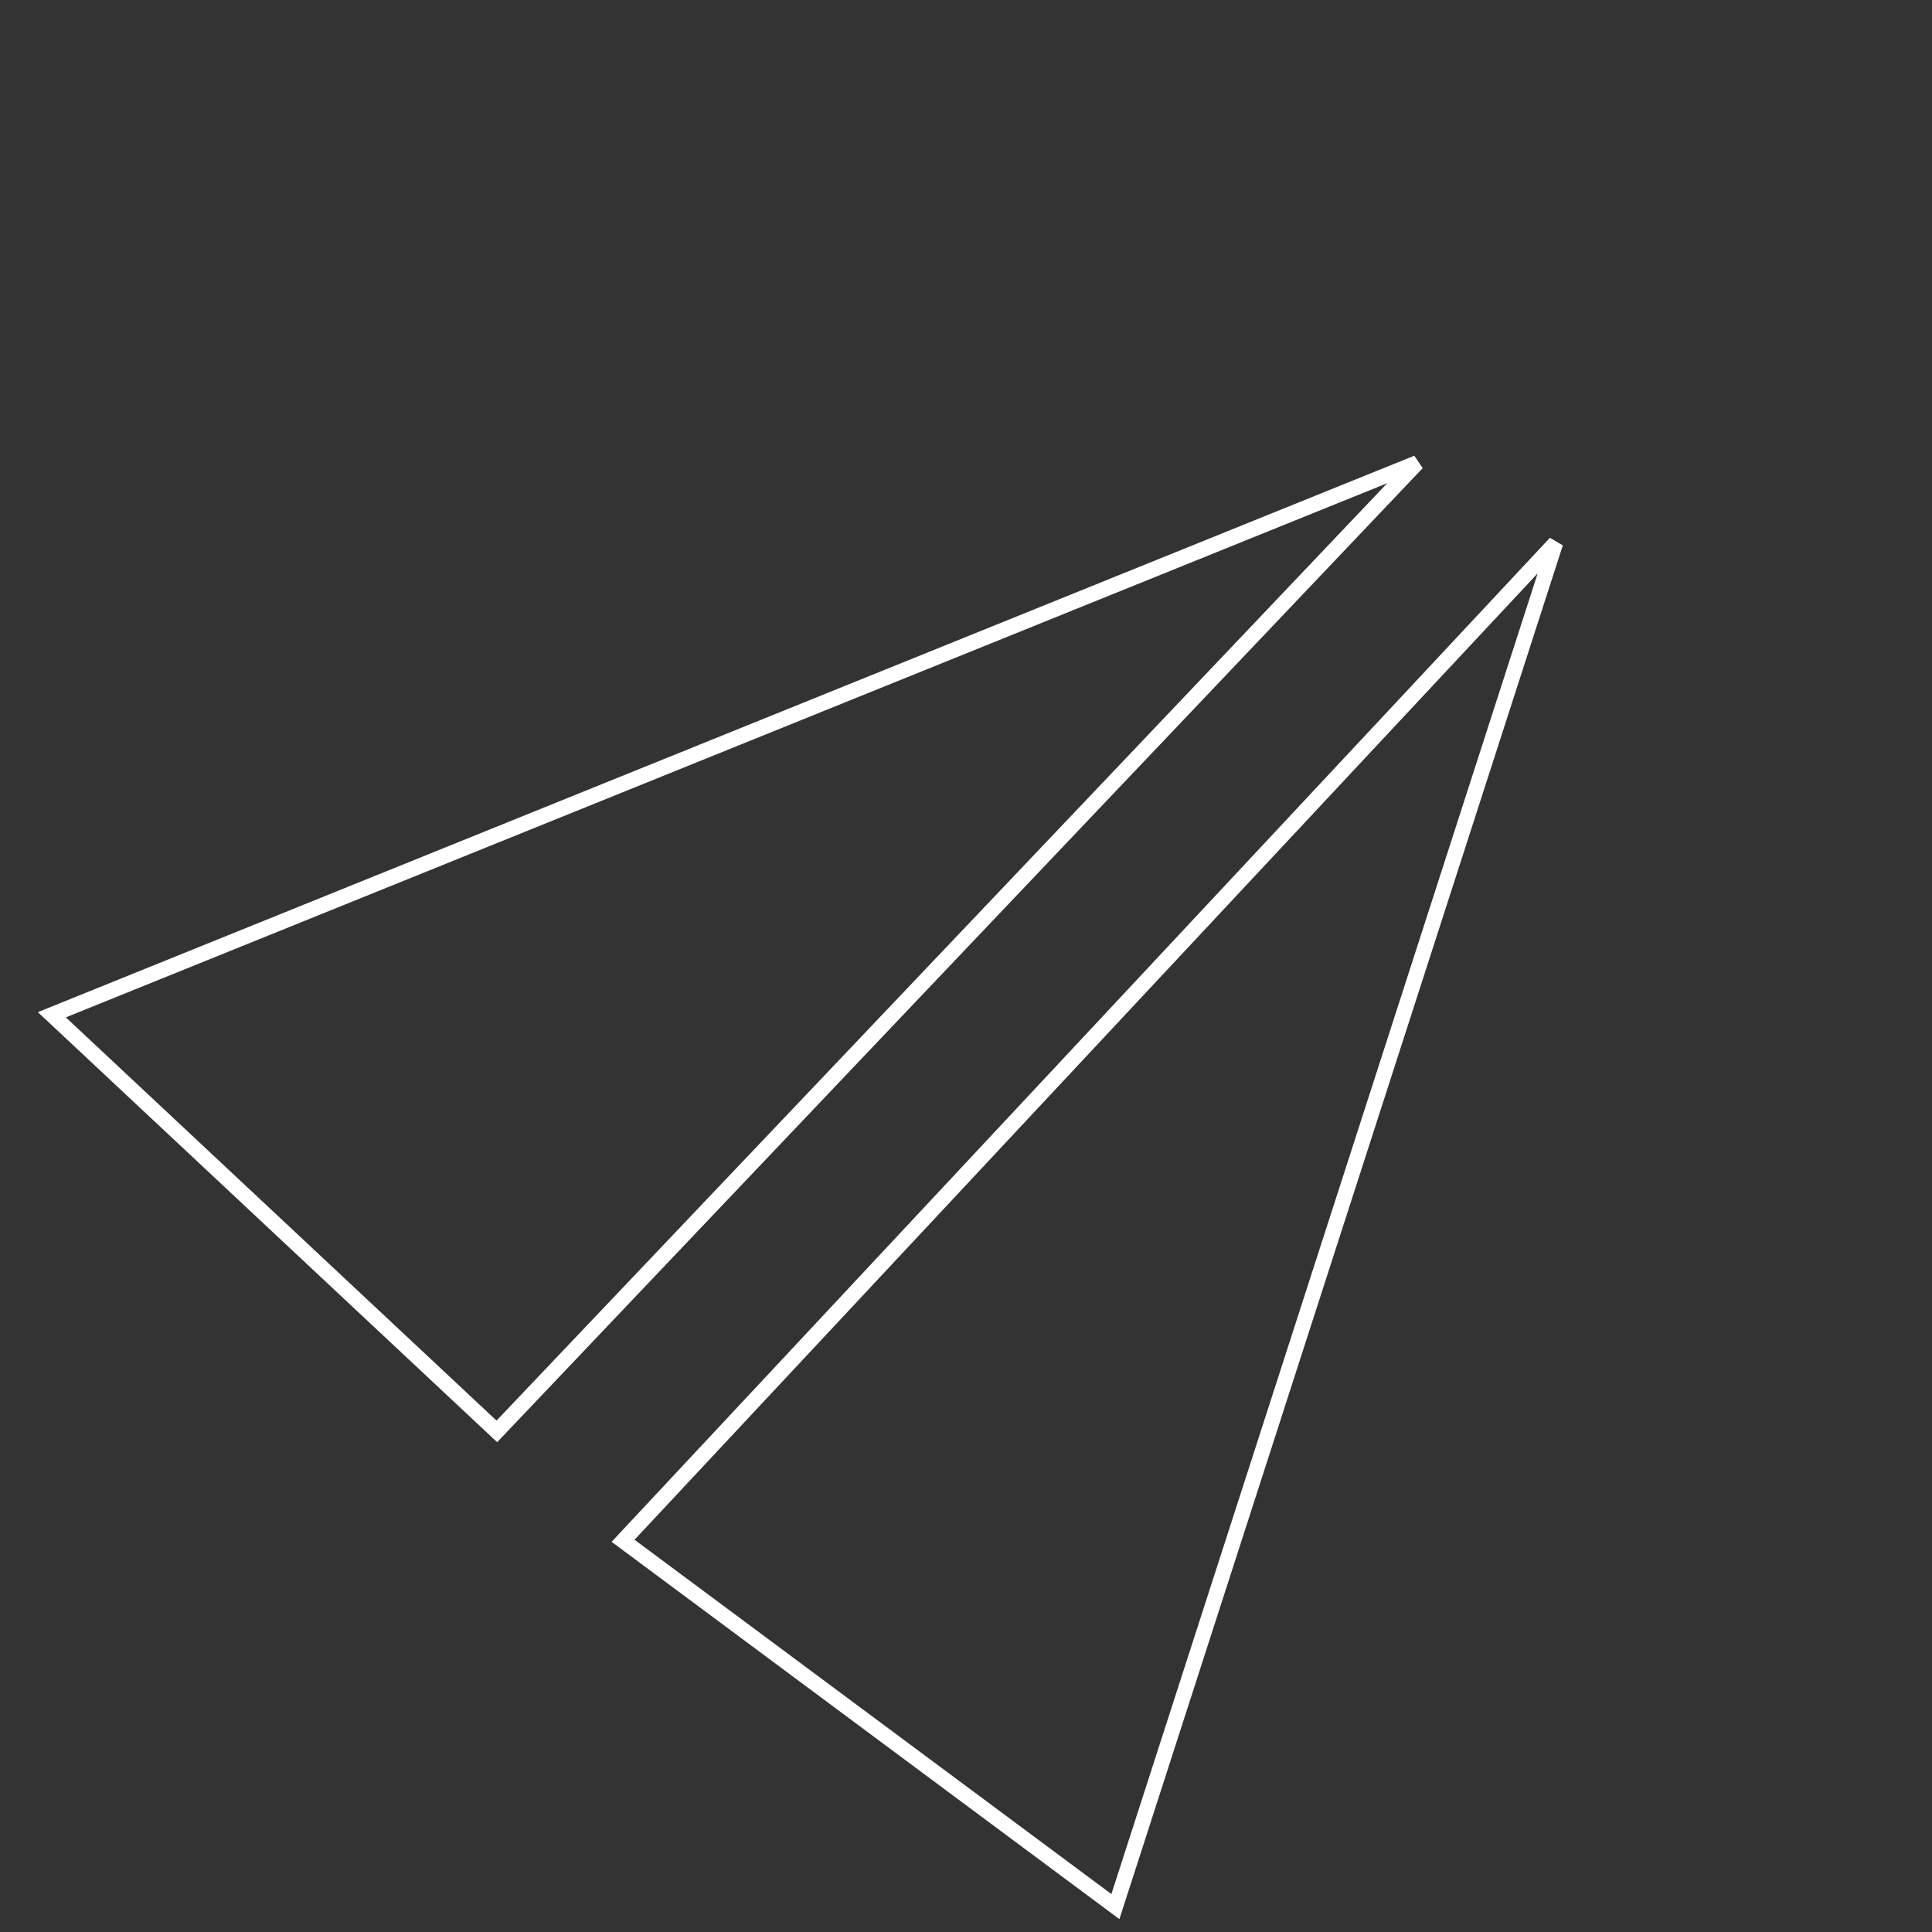 <svg xmlns="http://www.w3.org/2000/svg" width="126" height="126" viewBox="0 0 126 126" fill="none"><rect x="0" y="0" width="126" height="126" fill="#333333" stroke="none"/><path d="M72.743 124.343L40.636 100.486L101.447 35.415L72.743 124.343Z" stroke="white"></path><path d="M32.403 93.352L3.382 66.18L92.423 30.184L32.403 93.352Z" stroke="white"></path></svg>